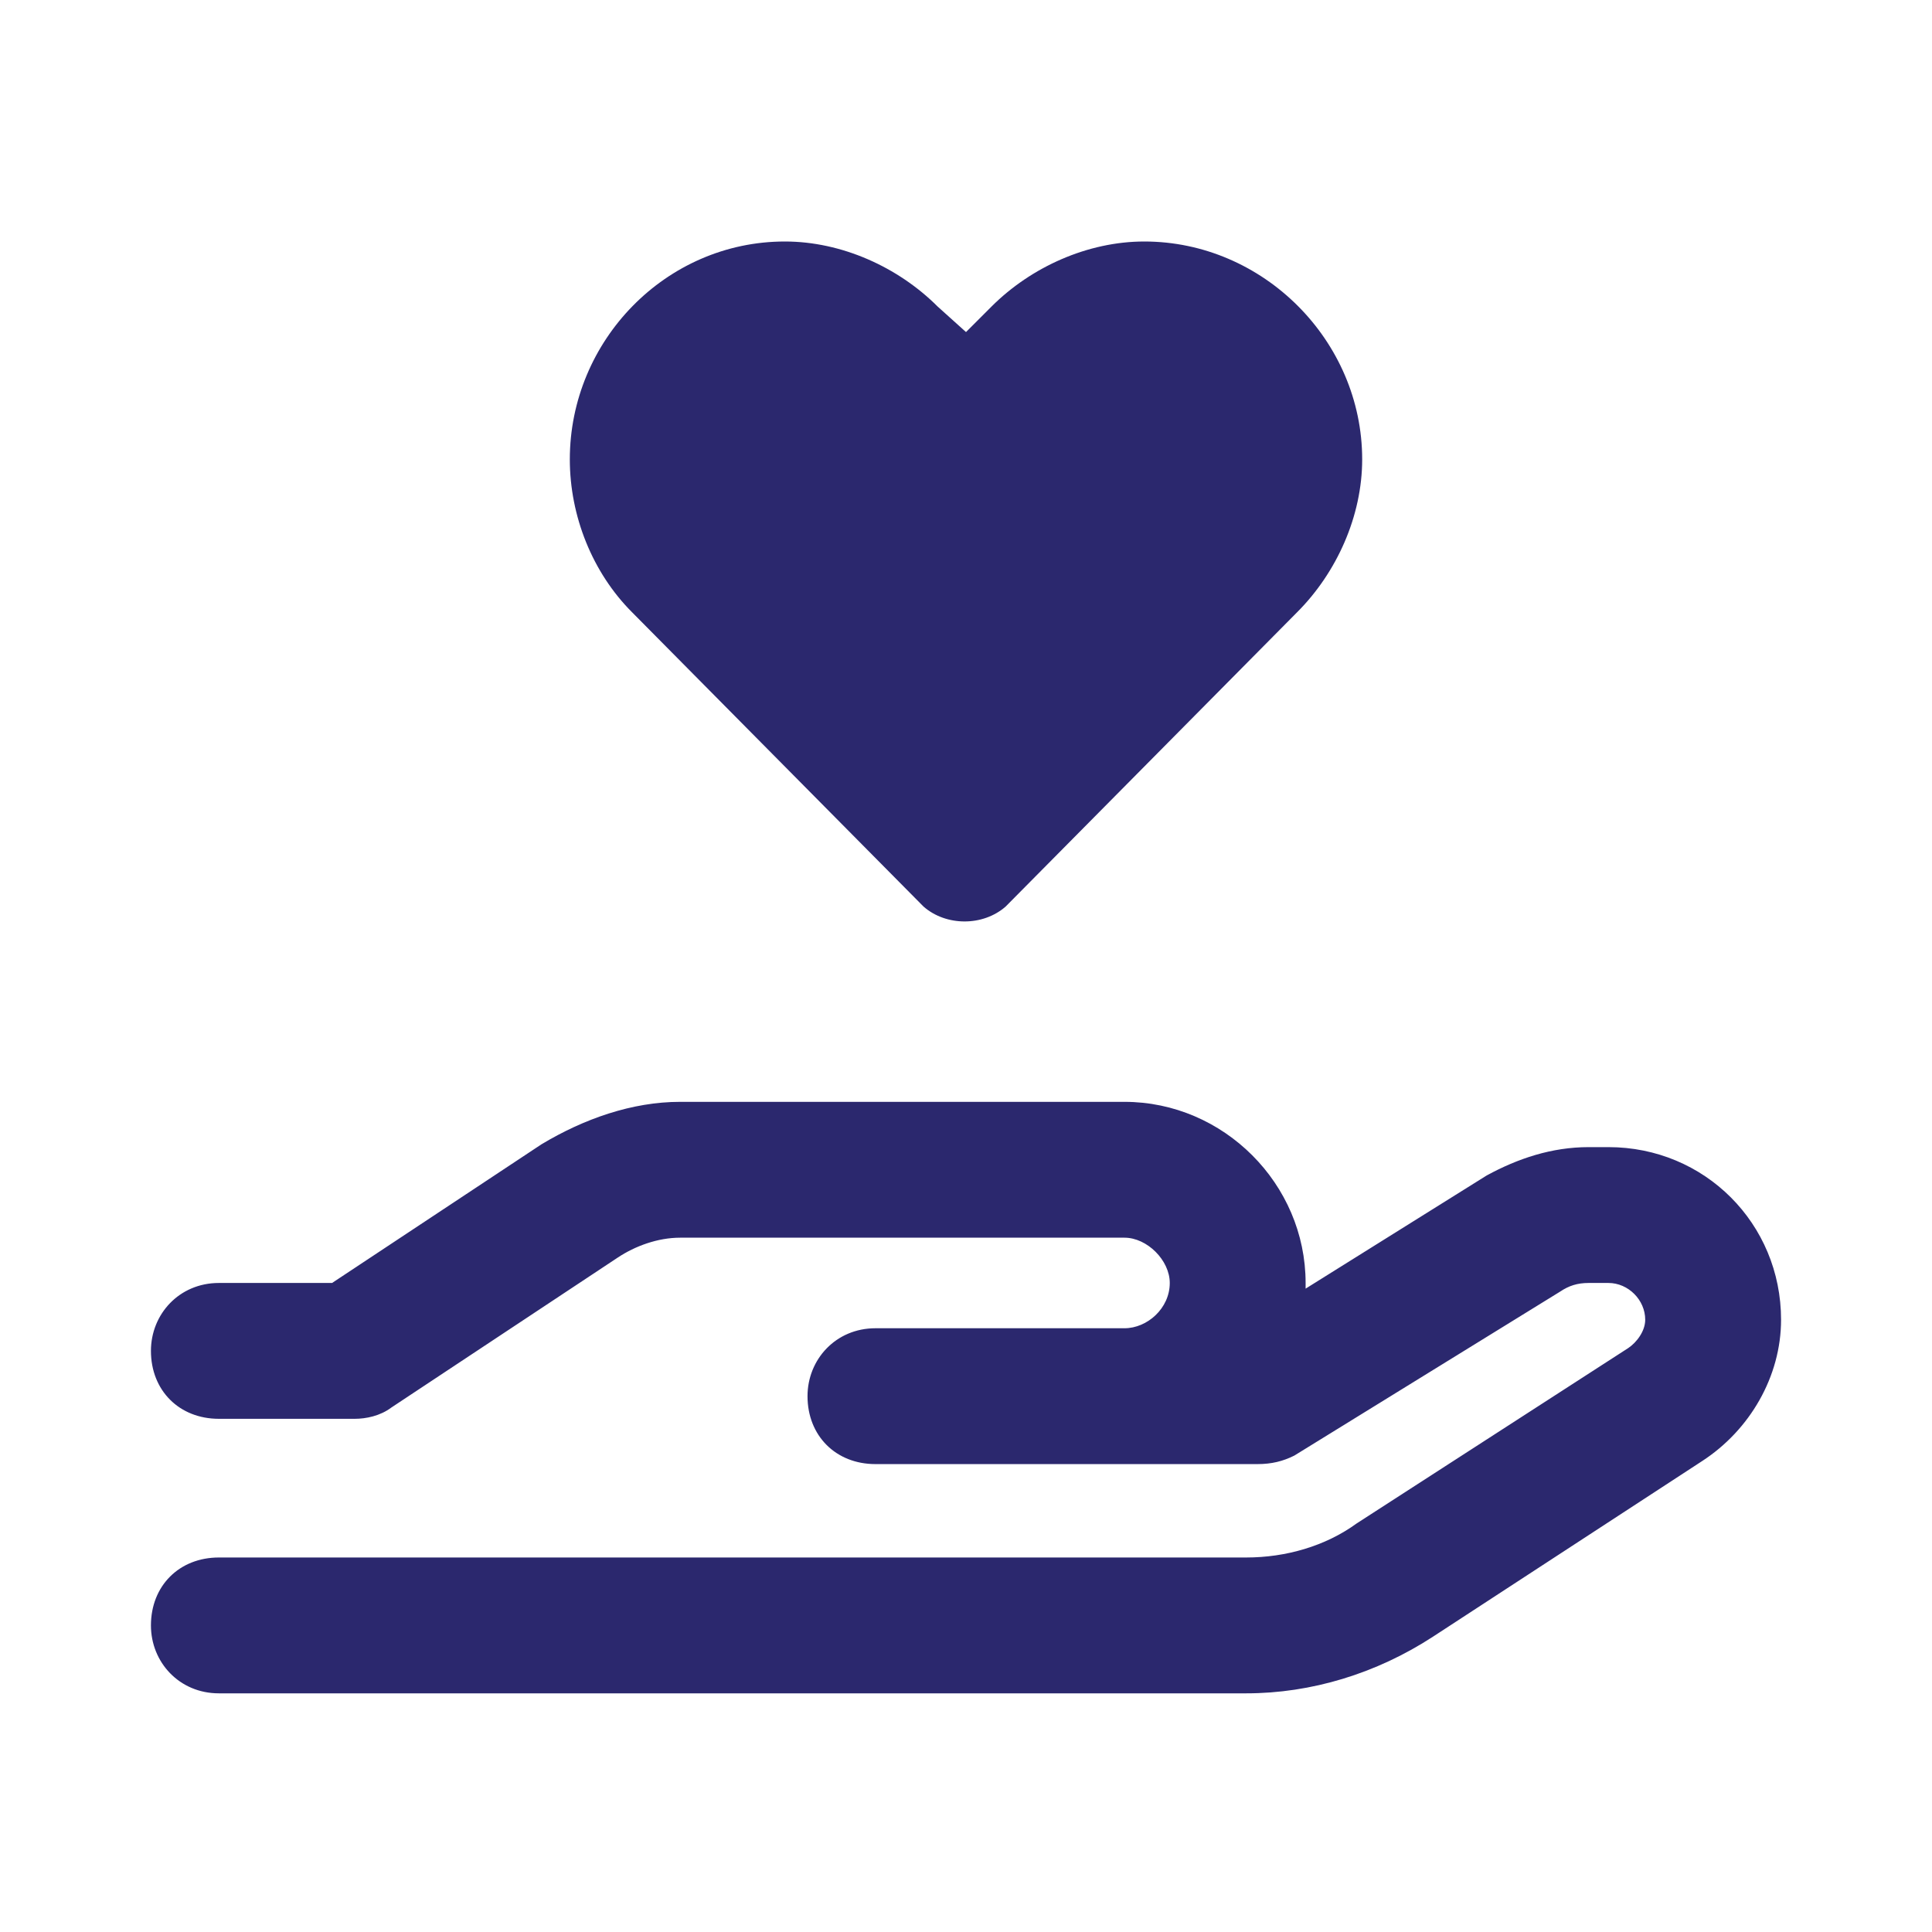 <svg xmlns="http://www.w3.org/2000/svg" width="32" height="32" viewBox="0 0 32 32" fill="none"><path d="M9.438 7.609C9.438 5.641 11.031 4 13 4C13.938 4 14.875 4.422 15.531 5.078L16 5.5L16.422 5.078C17.078 4.422 18.016 4 18.953 4C20.922 4 22.562 5.641 22.562 7.609C22.562 8.547 22.141 9.484 21.484 10.141L16.656 15.016C16.281 15.344 15.672 15.344 15.297 15.016L10.469 10.141C9.812 9.484 9.438 8.547 9.438 7.609ZM11.266 20.5C10.891 20.5 10.516 20.641 10.234 20.828L6.484 23.312C6.297 23.453 6.062 23.5 5.875 23.5H3.625C2.969 23.5 2.5 23.031 2.5 22.375C2.5 21.766 2.969 21.25 3.625 21.25H5.5L8.969 18.953C9.672 18.531 10.469 18.25 11.266 18.25H18.625C20.266 18.25 21.625 19.609 21.625 21.25C21.625 21.297 21.625 21.344 21.625 21.344L24.625 19.469C25.141 19.188 25.703 19 26.312 19H26.641C28.234 19 29.5 20.266 29.5 21.859C29.5 22.797 28.984 23.688 28.188 24.203L23.734 27.109C22.797 27.719 21.719 28.047 20.641 28.047H3.625C2.969 28.047 2.5 27.531 2.5 26.922C2.5 26.266 2.969 25.797 3.625 25.797H20.641C21.297 25.797 21.953 25.609 22.469 25.234L26.969 22.328C27.109 22.234 27.25 22.047 27.25 21.859C27.25 21.531 26.969 21.25 26.641 21.25H26.312C26.125 21.25 25.984 21.297 25.844 21.391L21.438 24.109C21.25 24.203 21.062 24.25 20.828 24.25H18.625H17.5H14.5C13.844 24.25 13.375 23.781 13.375 23.125C13.375 22.516 13.844 22 14.5 22H17.5H18.625C19 22 19.375 21.672 19.375 21.25C19.375 20.875 19 20.5 18.625 20.5H11.266Z" fill="#2B286E"></path></svg>